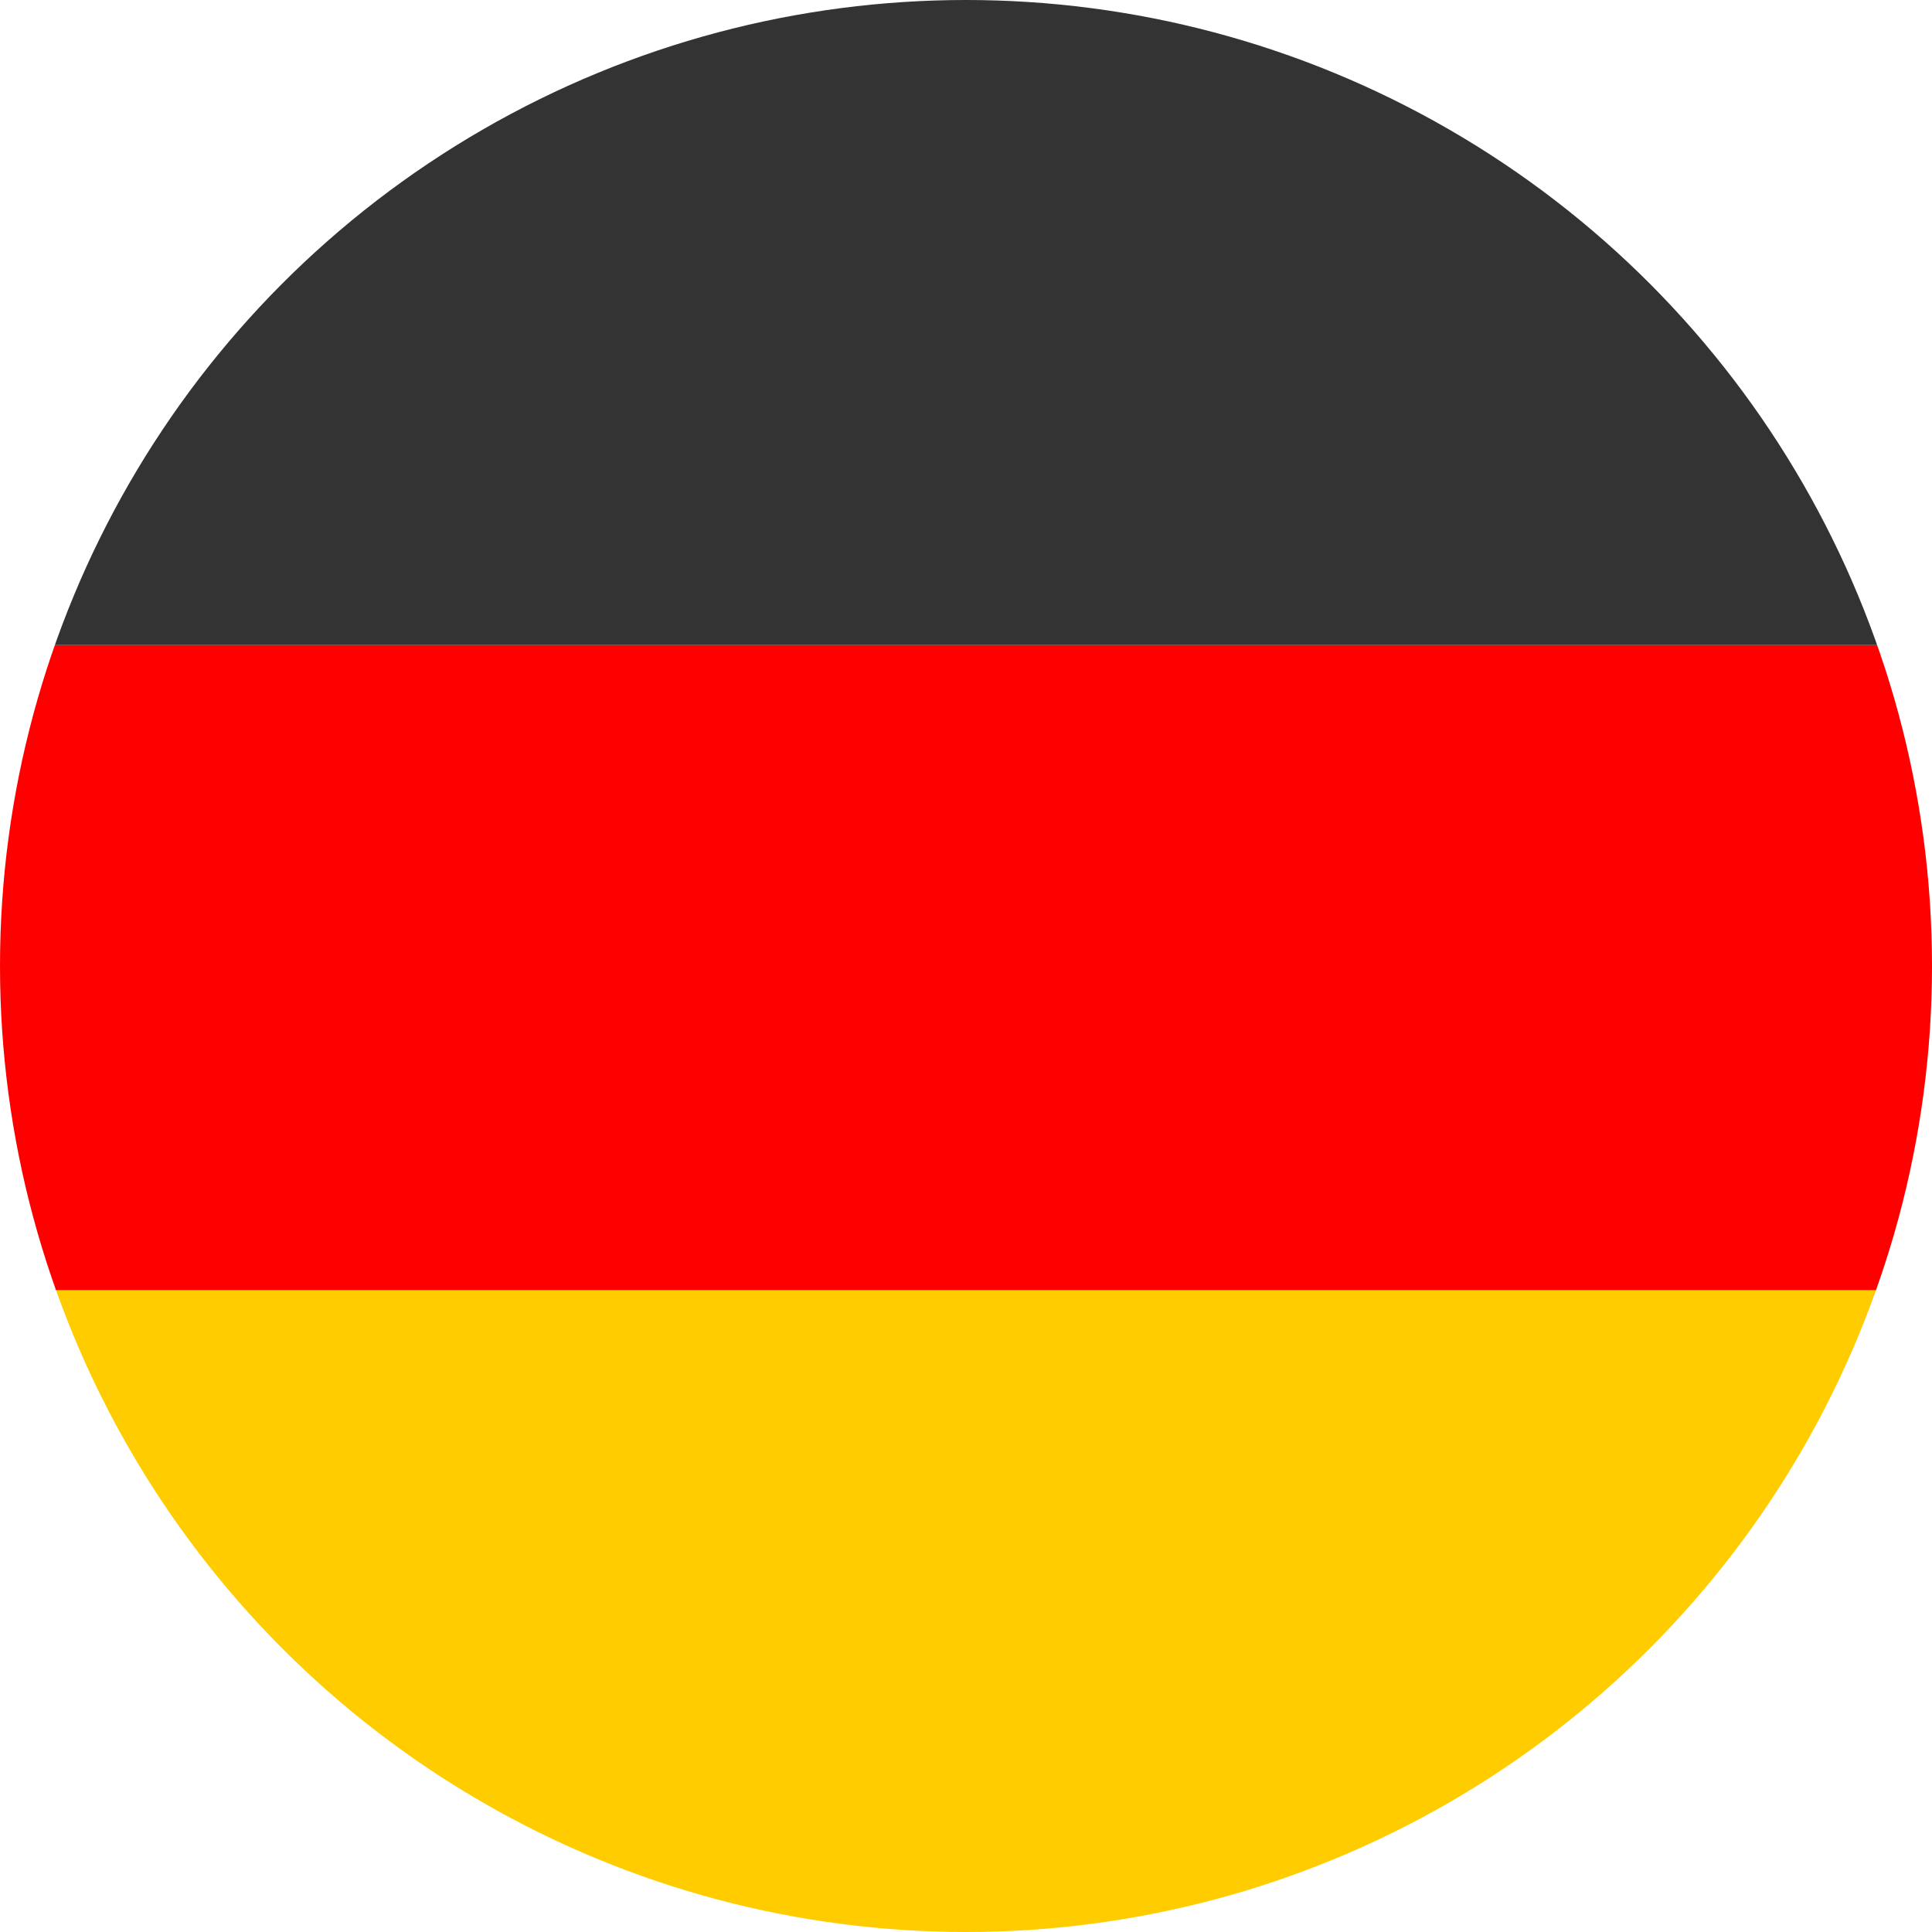 <?xml version="1.0" encoding="utf-8"?>
<svg xmlns="http://www.w3.org/2000/svg" height="62px" id="Layer_1" style="enable-background:new 0 0 62 62;" version="1.1" viewBox="0 0 62 62" width="62px" x="0px" y="0px">
<style type="text/css">
	.st0{clip-path:url(#SVGID_00000016795120935039201530000008760493494490767256_);}
	.st1{fill:#FFCC00;}
	.st2{fill:#FF0000;}
	.st3{fill:#333333;}
</style>
<g>
	<g>
		<g>
			<defs>
				<circle cx="31" cy="31" id="SVGID_1_" r="31"/>
			</defs>
			<clipPath id="SVGID_00000092418147197764227320000004281930399591067064_">
				<use href="#SVGID_1_" style="overflow:visible;"/>
			</clipPath>
			<g style="clip-path:url(#SVGID_00000092418147197764227320000004281930399591067064_);">
				<rect class="st1" height="20.7" width="103.3" x="-20.7" y="41.3"/>
				<rect class="st2" height="20.7" width="103.3" x="-20.7" y="20.7"/>
				<rect class="st3" height="20.7" width="103.3" x="-20.7"/>
			</g>
		</g>
	</g>
</g>
</svg>